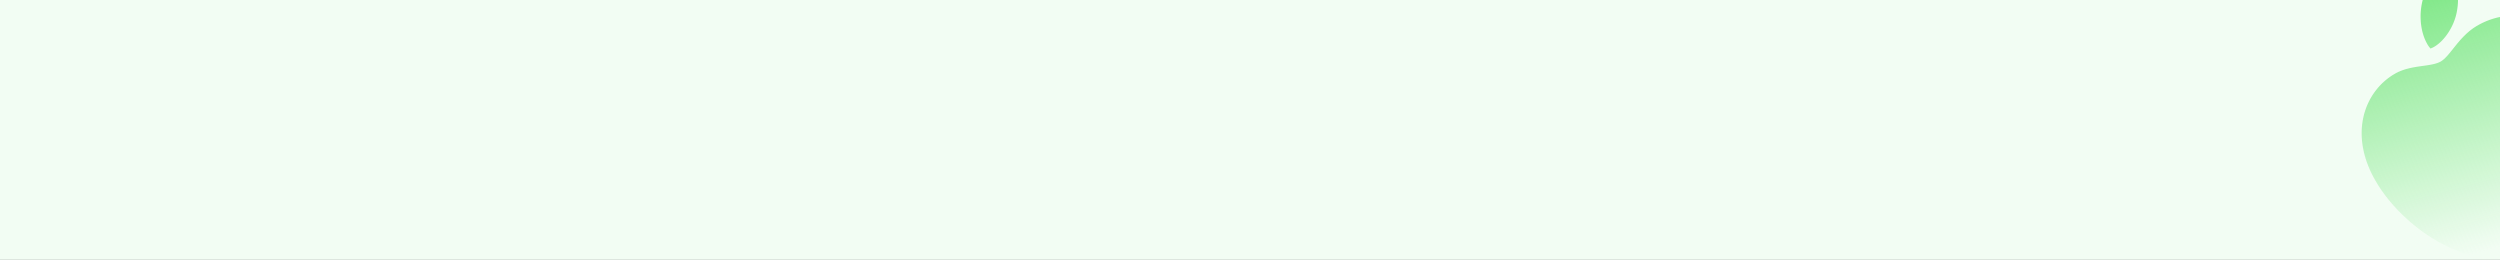 <svg xmlns="http://www.w3.org/2000/svg" width="558" height="58" fill="none"><rect width="100%" height="100%" fill="#333333" stroke="none"/><g clip-path="url(#a)"><path fill="#F2FDF3" d="M0 0h558v58H0z"/><g clip-path="url(#b)"><path d="M566.866 4.892c-.174.425-3.939 6.747.096 13.69 4.668 8.031 13.42 6.8 13.673 6.749.068.192 1.134 4.538.72 9.826-.394 4.671-.896 9.396-4.601 11.521-3.706 2.125-5.902.534-10.179 2.987-4.169 2.391-4.368 5.45-7.757 7.393-3.39 1.944-7.548.215-12.469-2.014-5.735-2.642-12.296-8.093-16.109-14.652-6.114-10.52-2.47-20.05 4.309-23.937 3.602-2.066 7.97-1.439 10.231-2.736 2.153-1.234 4.063-5.648 8.16-7.998 1.553-.891 7.215-3.95 13.926-.83Zm-18.46-2.51c.534-2.968.123-6.427-1.488-9.197a5.943 5.943 0 0 0-.736-1.029c-2.697 1.684-4.977 5.287-5.631 8.7-.534 2.643-.373 6.245 1.259 9.054.246.422.562.803.673.92a4.9 4.9 0 0 0 .782-.355c2.474-1.418 4.629-4.848 5.141-8.093Z" fill="url(#c)"/></g></g><defs><clipPath id="a"><path fill="#fff" d="M0 0h558v58H0z"/></clipPath><clipPath id="b"><path fill="#fff" transform="translate(527)" d="M0 0h31.584v58H0z"/></clipPath><linearGradient id="c" x1="535.379" y1="-1.648" x2="550.956" y2="56.997" gradientUnits="userSpaceOnUse"><stop stop-color="#7EE786"/><stop offset="1" stop-color="#7EE786" stop-opacity="0"/></linearGradient></defs></svg>